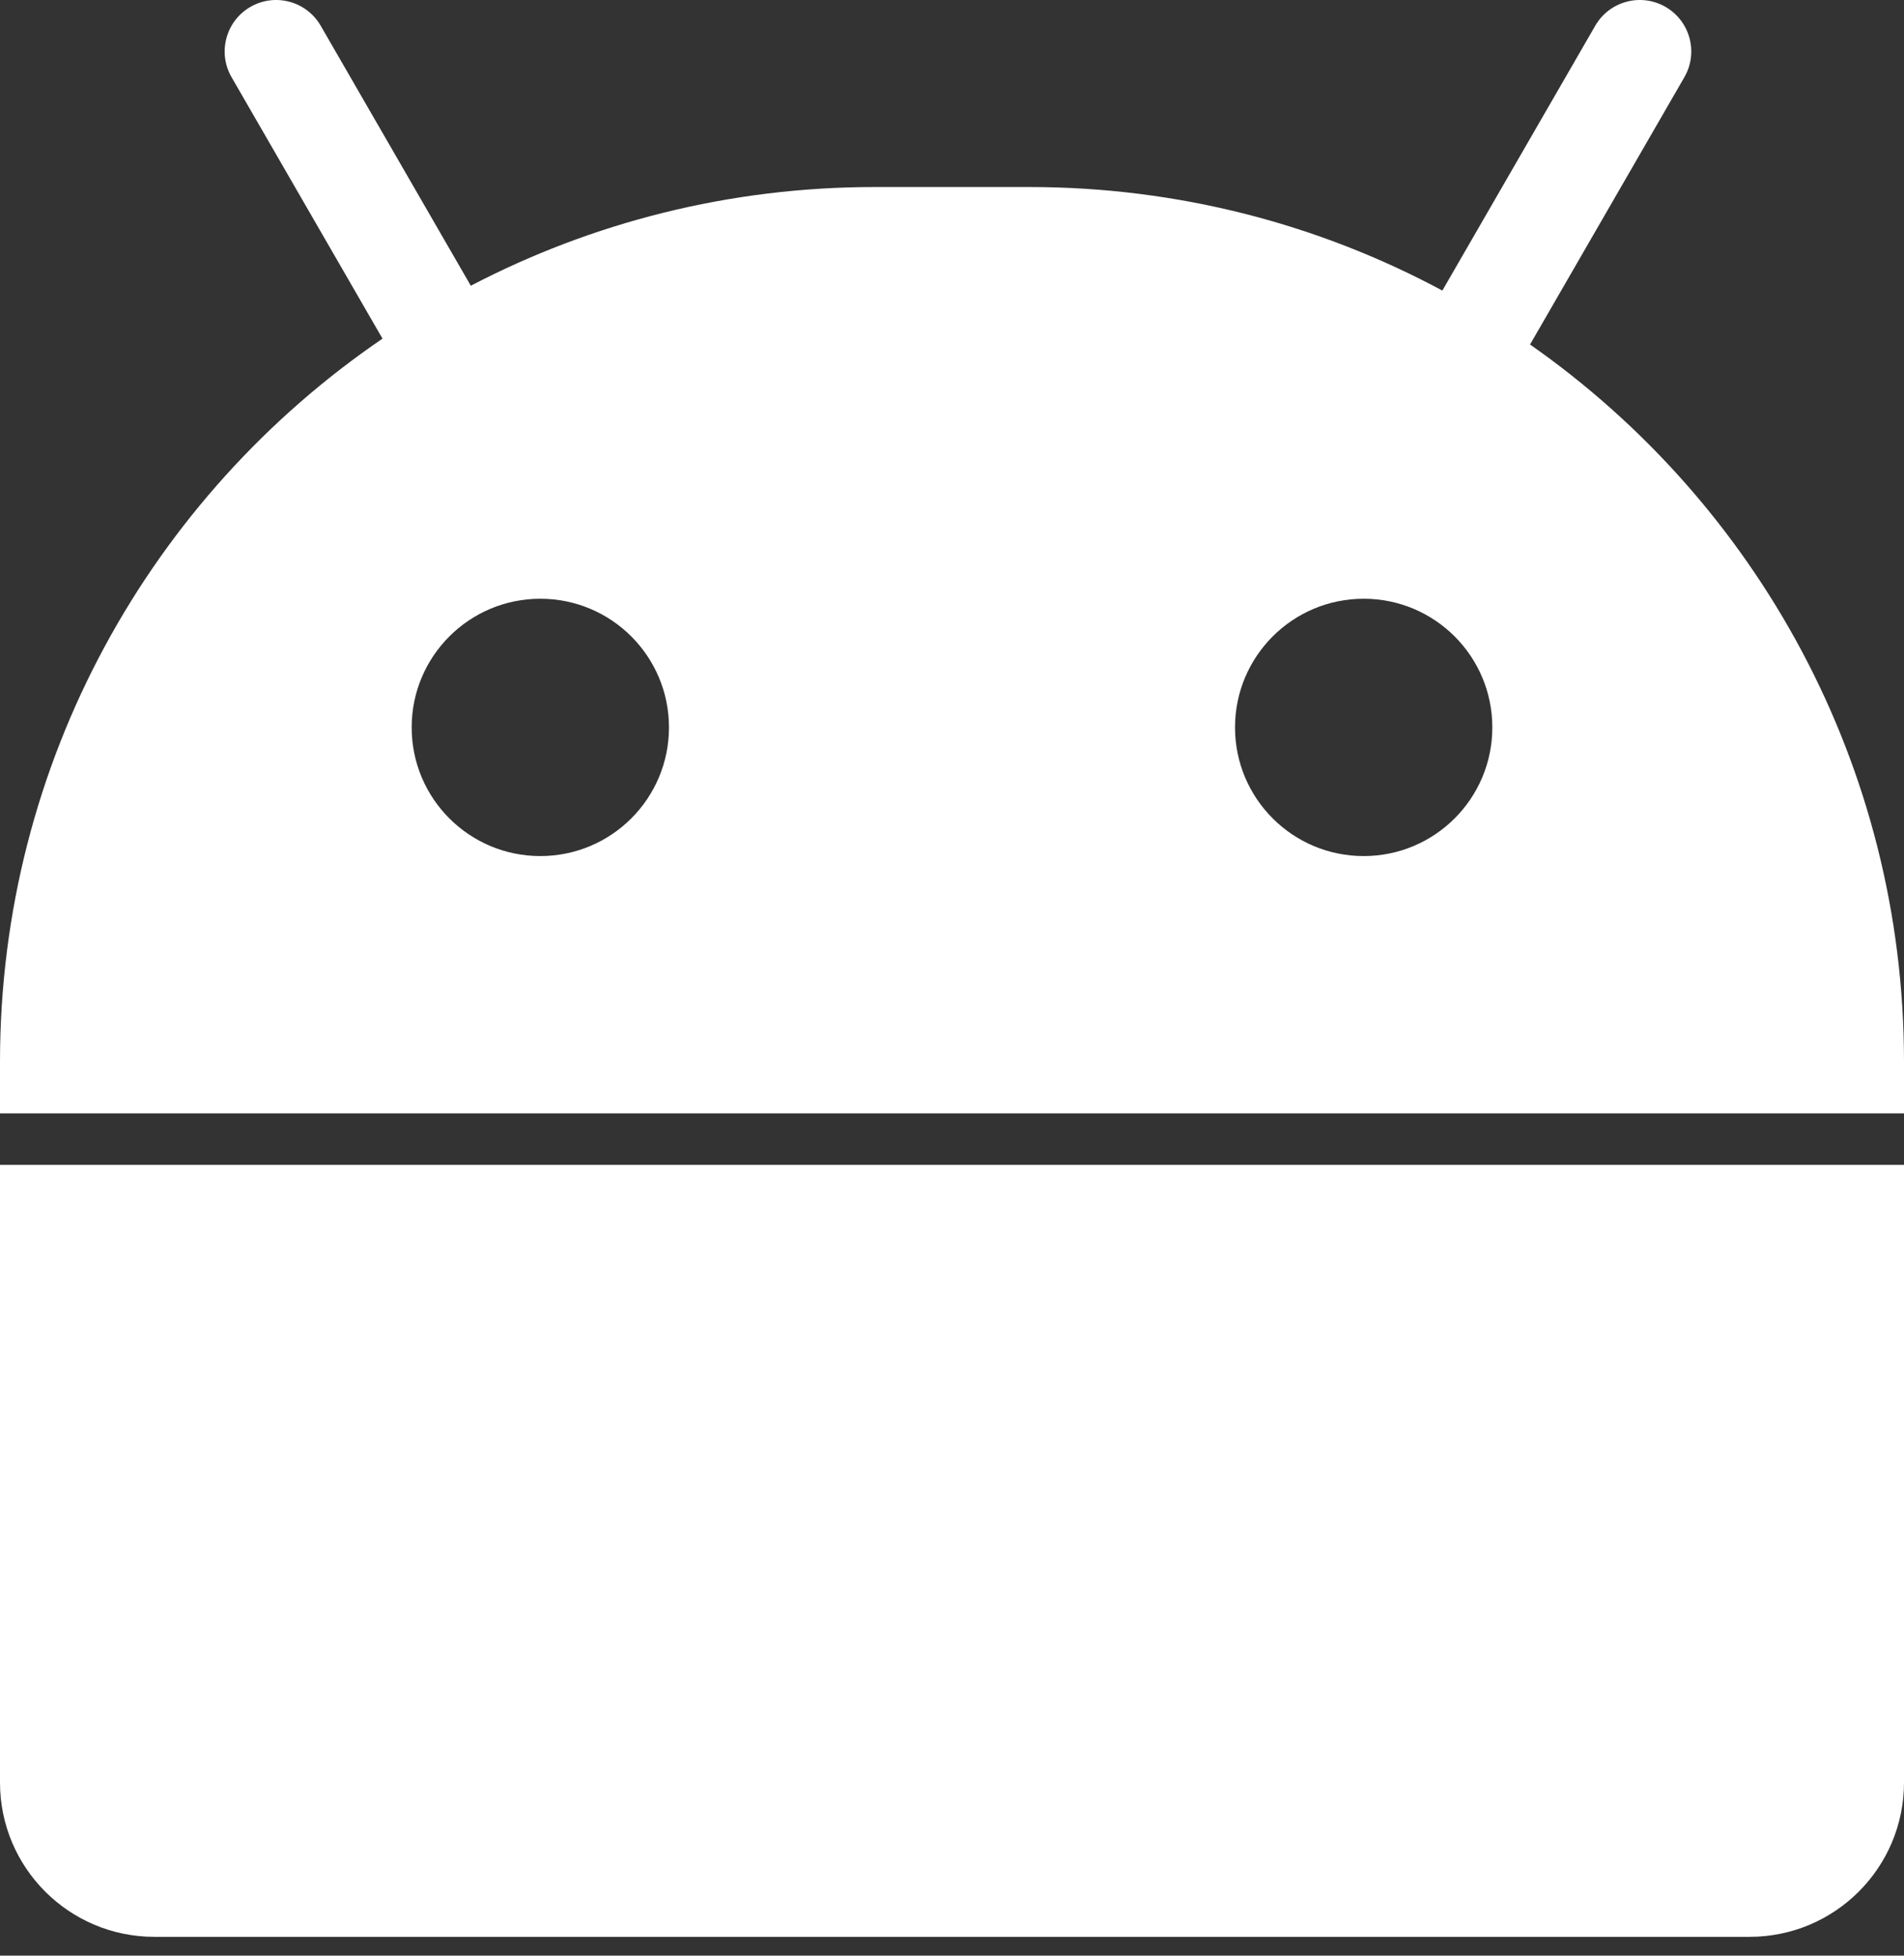 <?xml version="1.0" encoding="UTF-8"?>
<svg width="37px" height="38px" viewBox="0 0 37 38" version="1.1" xmlns="http://www.w3.org/2000/svg" xmlns:xlink="http://www.w3.org/1999/xlink">
    <rect x="0" y="0" width="37" height="38" fill="#333333" stroke="none"/>
    <title>Combined-Shape-Copy-3</title>
    <g id="✅点赞" stroke="none" stroke-width="1" fill="none" fill-rule="evenodd">
        <g id="PC" transform="translate(-759, -400)" fill="#FFFFFF" fill-rule="nonzero">
            <g id="编组-2" transform="translate(731, 389)">
                <path d="M65,32.634 L28,32.634 L28,31.634 C28,25.793 30.946,20.64 35.433,17.58 L32.5,12.5 C32.224,12.022 32.388,11.41 32.866,11.134 L32.866,11.134 L32.866,11.134 C33.344,10.858 33.956,11.022 34.232,11.5 L37.149,16.552 C39.497,15.327 42.168,14.634 45,14.634 L45,14.634 L48,14.634 L48,14.634 C50.904,14.634 53.638,15.362 56.029,16.646 L59,11.5 L59,11.5 C59.276,11.022 59.888,10.858 60.366,11.134 L60.366,11.134 L60.366,11.134 C60.844,11.41 61.008,12.022 60.732,12.5 L57.733,17.694 C62.127,20.768 65,25.865 65,31.634 L65,32.634 Z M65,33.634 L65,45.634 C65,47.291 63.657,48.634 62,48.634 L31,48.634 C29.343,48.634 28,47.291 28,45.634 L28,33.634 L65,33.634 Z M38.5,27.634 C39.881,27.634 41,26.515 41,25.134 C41,23.753 39.881,22.634 38.5,22.634 C37.119,22.634 36,23.753 36,25.134 C36,26.515 37.119,27.634 38.5,27.634 Z M54.5,27.634 C55.881,27.634 57,26.515 57,25.134 C57,23.753 55.881,22.634 54.5,22.634 C53.119,22.634 52,23.753 52,25.134 C52,26.515 53.119,27.634 54.5,27.634 Z" id="Combined-Shape-Copy-3"></path>
            </g>
        </g>
    </g>
</svg>